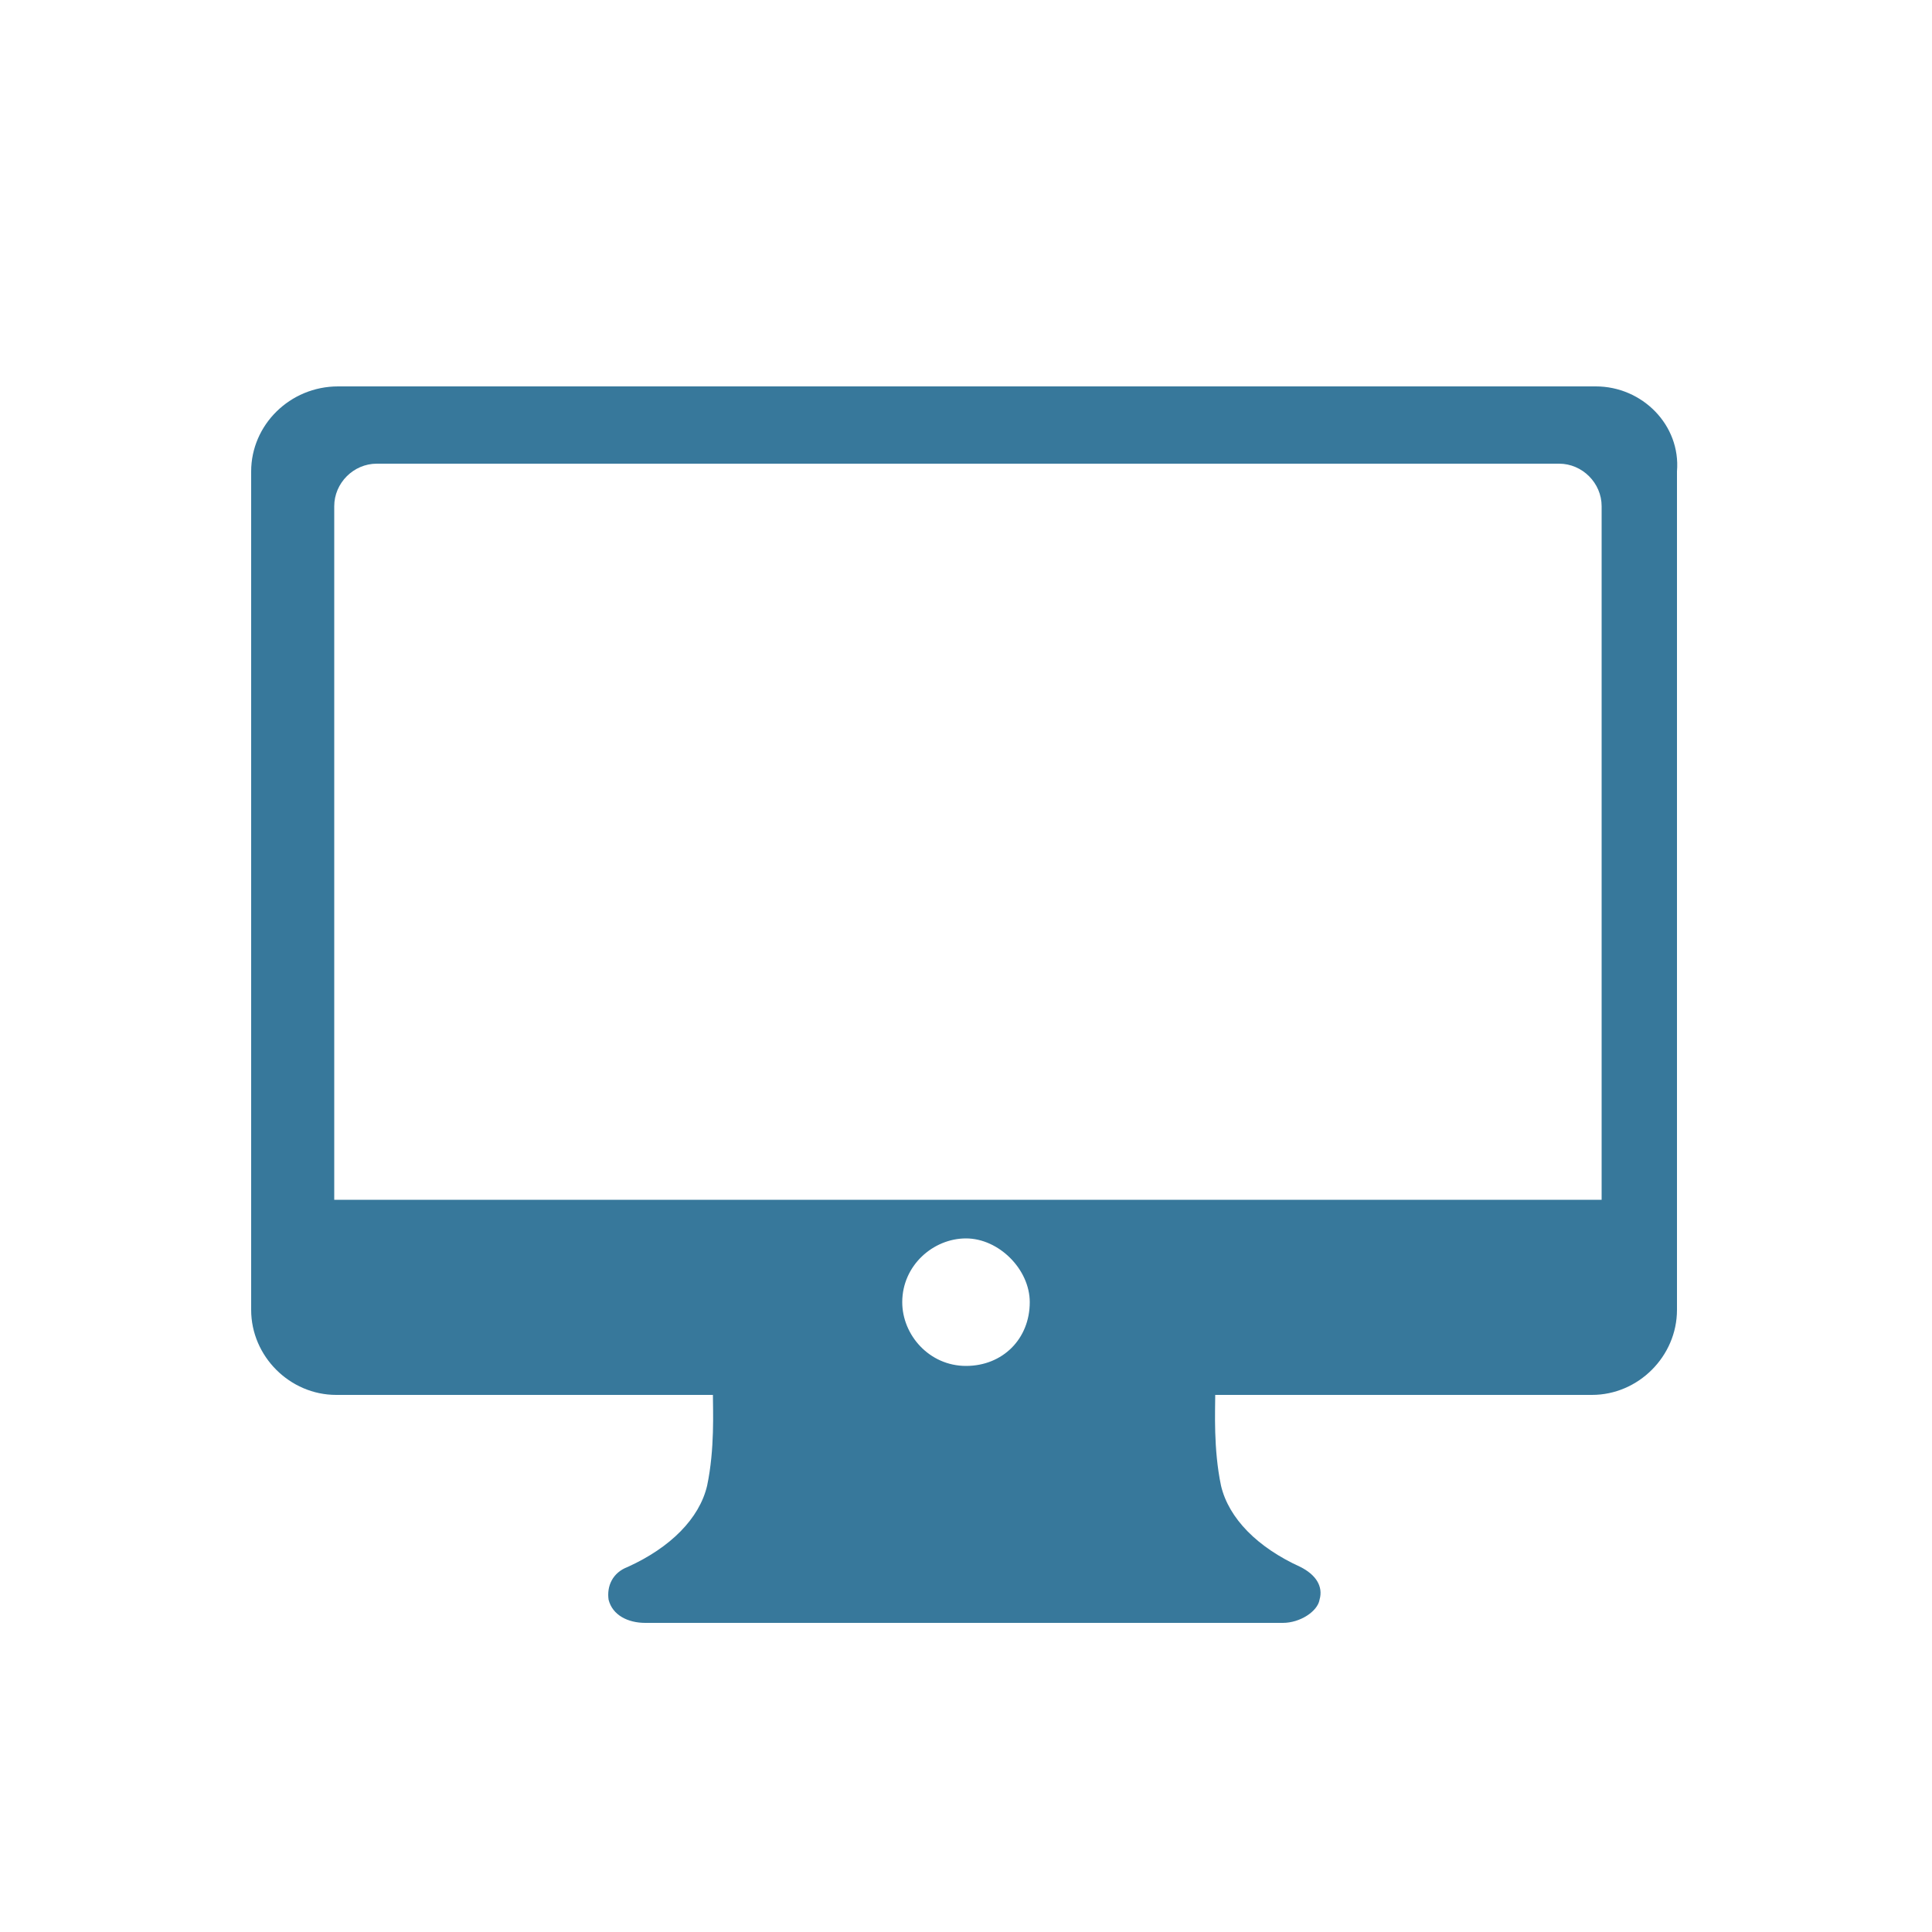 <?xml version="1.0" encoding="utf-8"?>
<!-- Generator: Adobe Illustrator 22.0.1, SVG Export Plug-In . SVG Version: 6.00 Build 0)  -->
<svg version="1.1" id="レイヤー_1" xmlns="http://www.w3.org/2000/svg" xmlns:xlink="http://www.w3.org/1999/xlink" x="0px"
	 y="0px" width="100px" height="100px" viewBox="0 0 100 100" style="enable-background:new 0 0 100 100;" xml:space="preserve">
<style type="text/css">
	.st0{clip-path:url(#SVGID_2_);fill:#37789B;}
</style>
<g>
	<g>
		<defs>
			<rect id="SVGID_1_" width="100" height="100"/>
		</defs>
		<clipPath id="SVGID_2_">
			<use xlink:href="#SVGID_1_"  style="overflow:visible;"/>
		</clipPath>
		<path class="st0" d="M82.6,20H17.5C15,20,13,22,13,24.4v43.4c0,2.4,2,4.4,4.4,4.4h19.5c0,0.8,0.1,2.8-0.3,4.7
			c-0.4,1.7-1.9,3.2-4.1,4.2c-0.8,0.3-1.1,1-1,1.7c0.2,0.8,1,1.2,1.9,1.2h33c0.9,0,1.8-0.6,1.9-1.2c0.2-0.7-0.2-1.3-1-1.7
			c-2.2-1-3.7-2.5-4.1-4.2c-0.4-1.9-0.3-3.9-0.3-4.7h19.5c2.4,0,4.4-2,4.4-4.4V24.4C87,22,85,20,82.6,20z M50,70.7
			c-1.9,0-3.3-1.6-3.3-3.3c0-1.9,1.6-3.3,3.3-3.3s3.3,1.6,3.3,3.3C53.3,69.3,51.9,70.7,50,70.7z M82.9,62.1H17.3V26.2
			c0-1.2,1-2.2,2.2-2.2h61.2c1.2,0,2.2,1,2.2,2.2L82.9,62.1C82.9,62.1,82.9,62.1,82.9,62.1z"/>
	</g>
</g>
</svg>

